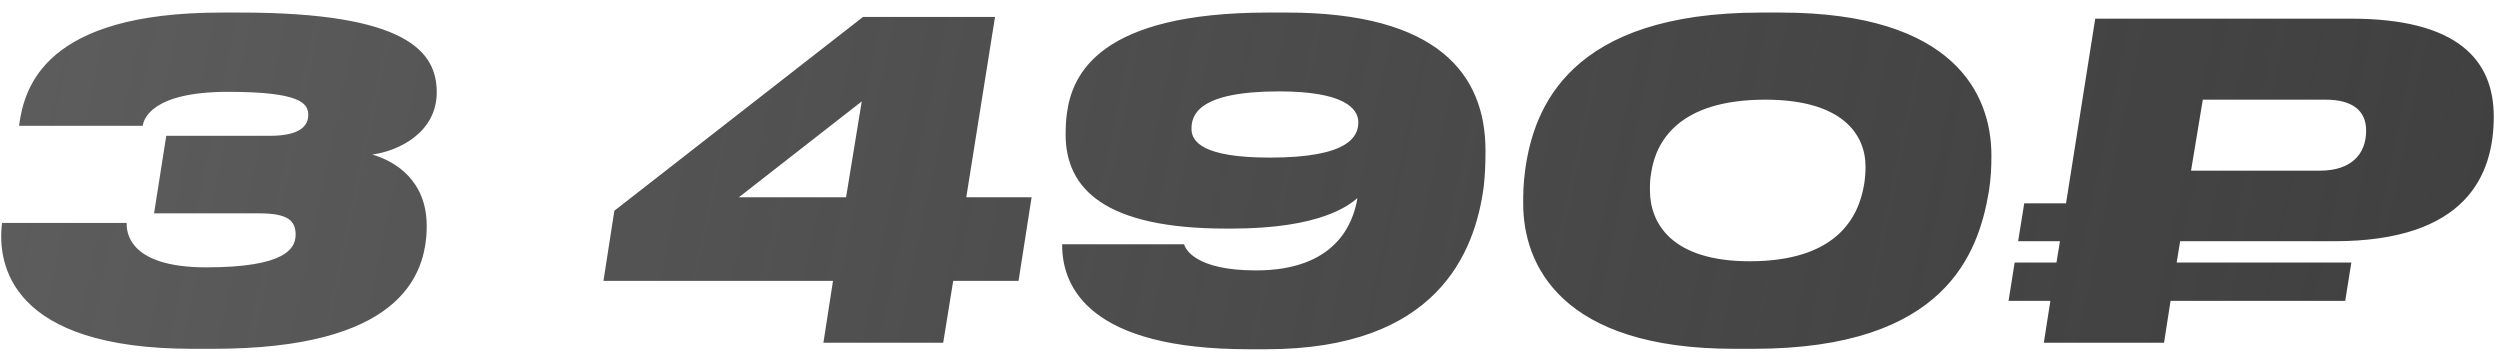 <?xml version="1.0" encoding="UTF-8"?> <svg xmlns="http://www.w3.org/2000/svg" width="197" height="28" viewBox="0 0 197 28" fill="none"> <path d="M16.808 27.486C31.257 27.486 33.625 21.926 33.625 17.807C33.625 14.272 31.223 12.727 29.335 12.178C31.394 11.904 34.415 10.462 34.415 7.27C34.415 4.078 32.081 0.99 18.936 0.99H17.425C3.56 0.99 1.912 6.824 1.5 9.913H11.248C11.316 9.398 11.934 7.236 17.975 7.236C23.638 7.236 24.29 8.128 24.29 9.055C24.29 9.879 23.706 10.703 21.235 10.703H13.101L12.14 16.812H20.446C22.745 16.812 23.294 17.43 23.294 18.493C23.294 19.557 22.539 21.067 16.259 21.067C10.012 21.067 9.978 18.184 9.978 17.567H0.162C-0.25 20.862 0.848 27.486 15.16 27.486H16.808ZM48.411 16.606L47.553 22.131H65.64L64.885 27.005H74.324L75.113 22.131H80.261L81.291 15.542H76.143L78.408 1.333H68.008L48.411 16.606ZM66.67 15.542H58.227L67.906 7.991L66.67 15.542ZM107.035 9.639C107.035 10.737 106.315 12.419 100.068 12.419C94.748 12.419 93.89 11.149 93.89 10.153C93.89 9.089 94.371 7.202 100.789 7.202C105.903 7.202 107.035 8.54 107.035 9.639ZM83.697 19.248V19.317C83.697 22.715 85.962 27.52 98.386 27.52H99.793C113.179 27.52 116.233 19.969 116.92 14.684C117.023 13.757 117.057 12.933 117.057 11.869C117.057 5.863 113.316 0.99 101.407 0.99H99.931C86.614 0.99 84.486 5.863 84.074 8.918C84.006 9.398 83.971 9.947 83.971 10.6C83.971 14.855 87.026 18.013 96.636 18.013H97.048C104.084 18.013 106.315 16.16 106.967 15.61C106.623 17.67 105.216 21.308 98.97 21.308C94.199 21.308 93.41 19.626 93.307 19.248H83.697ZM156.923 12.247C156.923 7.476 154.04 0.99 140.312 0.99H138.767C123.632 0.99 120.886 8.54 120.199 13.277C120.028 14.512 120.028 15.267 120.028 16.057C120.028 20.862 123.014 27.486 136.639 27.486H138.184C153.354 27.486 155.894 19.901 156.717 15.13C156.889 14.066 156.923 13.174 156.923 12.247ZM147.004 13.139C147.004 13.585 146.97 14.032 146.901 14.478C146.455 17.292 144.568 20.587 137.875 20.587C131.697 20.587 130.015 17.567 130.015 14.993C130.015 14.478 130.015 14.169 130.118 13.585C130.496 11.114 132.315 7.854 139.11 7.854C145.151 7.854 147.004 10.565 147.004 13.139ZM196.508 9.192C196.508 4.662 193.591 1.47 185.25 1.47H165.104L162.804 16.022H159.509L159.029 19.008H162.324L162.049 20.69H158.754L158.274 23.71H161.569L161.054 27.005H170.527L171.041 23.71H184.804L185.285 20.69H171.522L171.796 19.008H183.946C194.311 19.008 196.508 13.826 196.508 9.192ZM172.654 13.448L173.581 7.854H183.26C185.319 7.854 186.452 8.678 186.452 10.291C186.452 12.178 185.25 13.448 182.814 13.448H172.654Z" fill="url(#paint0_linear)"></path> <defs> <linearGradient id="paint0_linear" x1="4.77" y1="-107.392" x2="266.259" y2="-52.675" gradientUnits="userSpaceOnUse"> <stop stop-opacity="0.62"></stop> <stop offset="1" stop-color="#3D3D3D"></stop> </linearGradient> </defs> </svg> 
